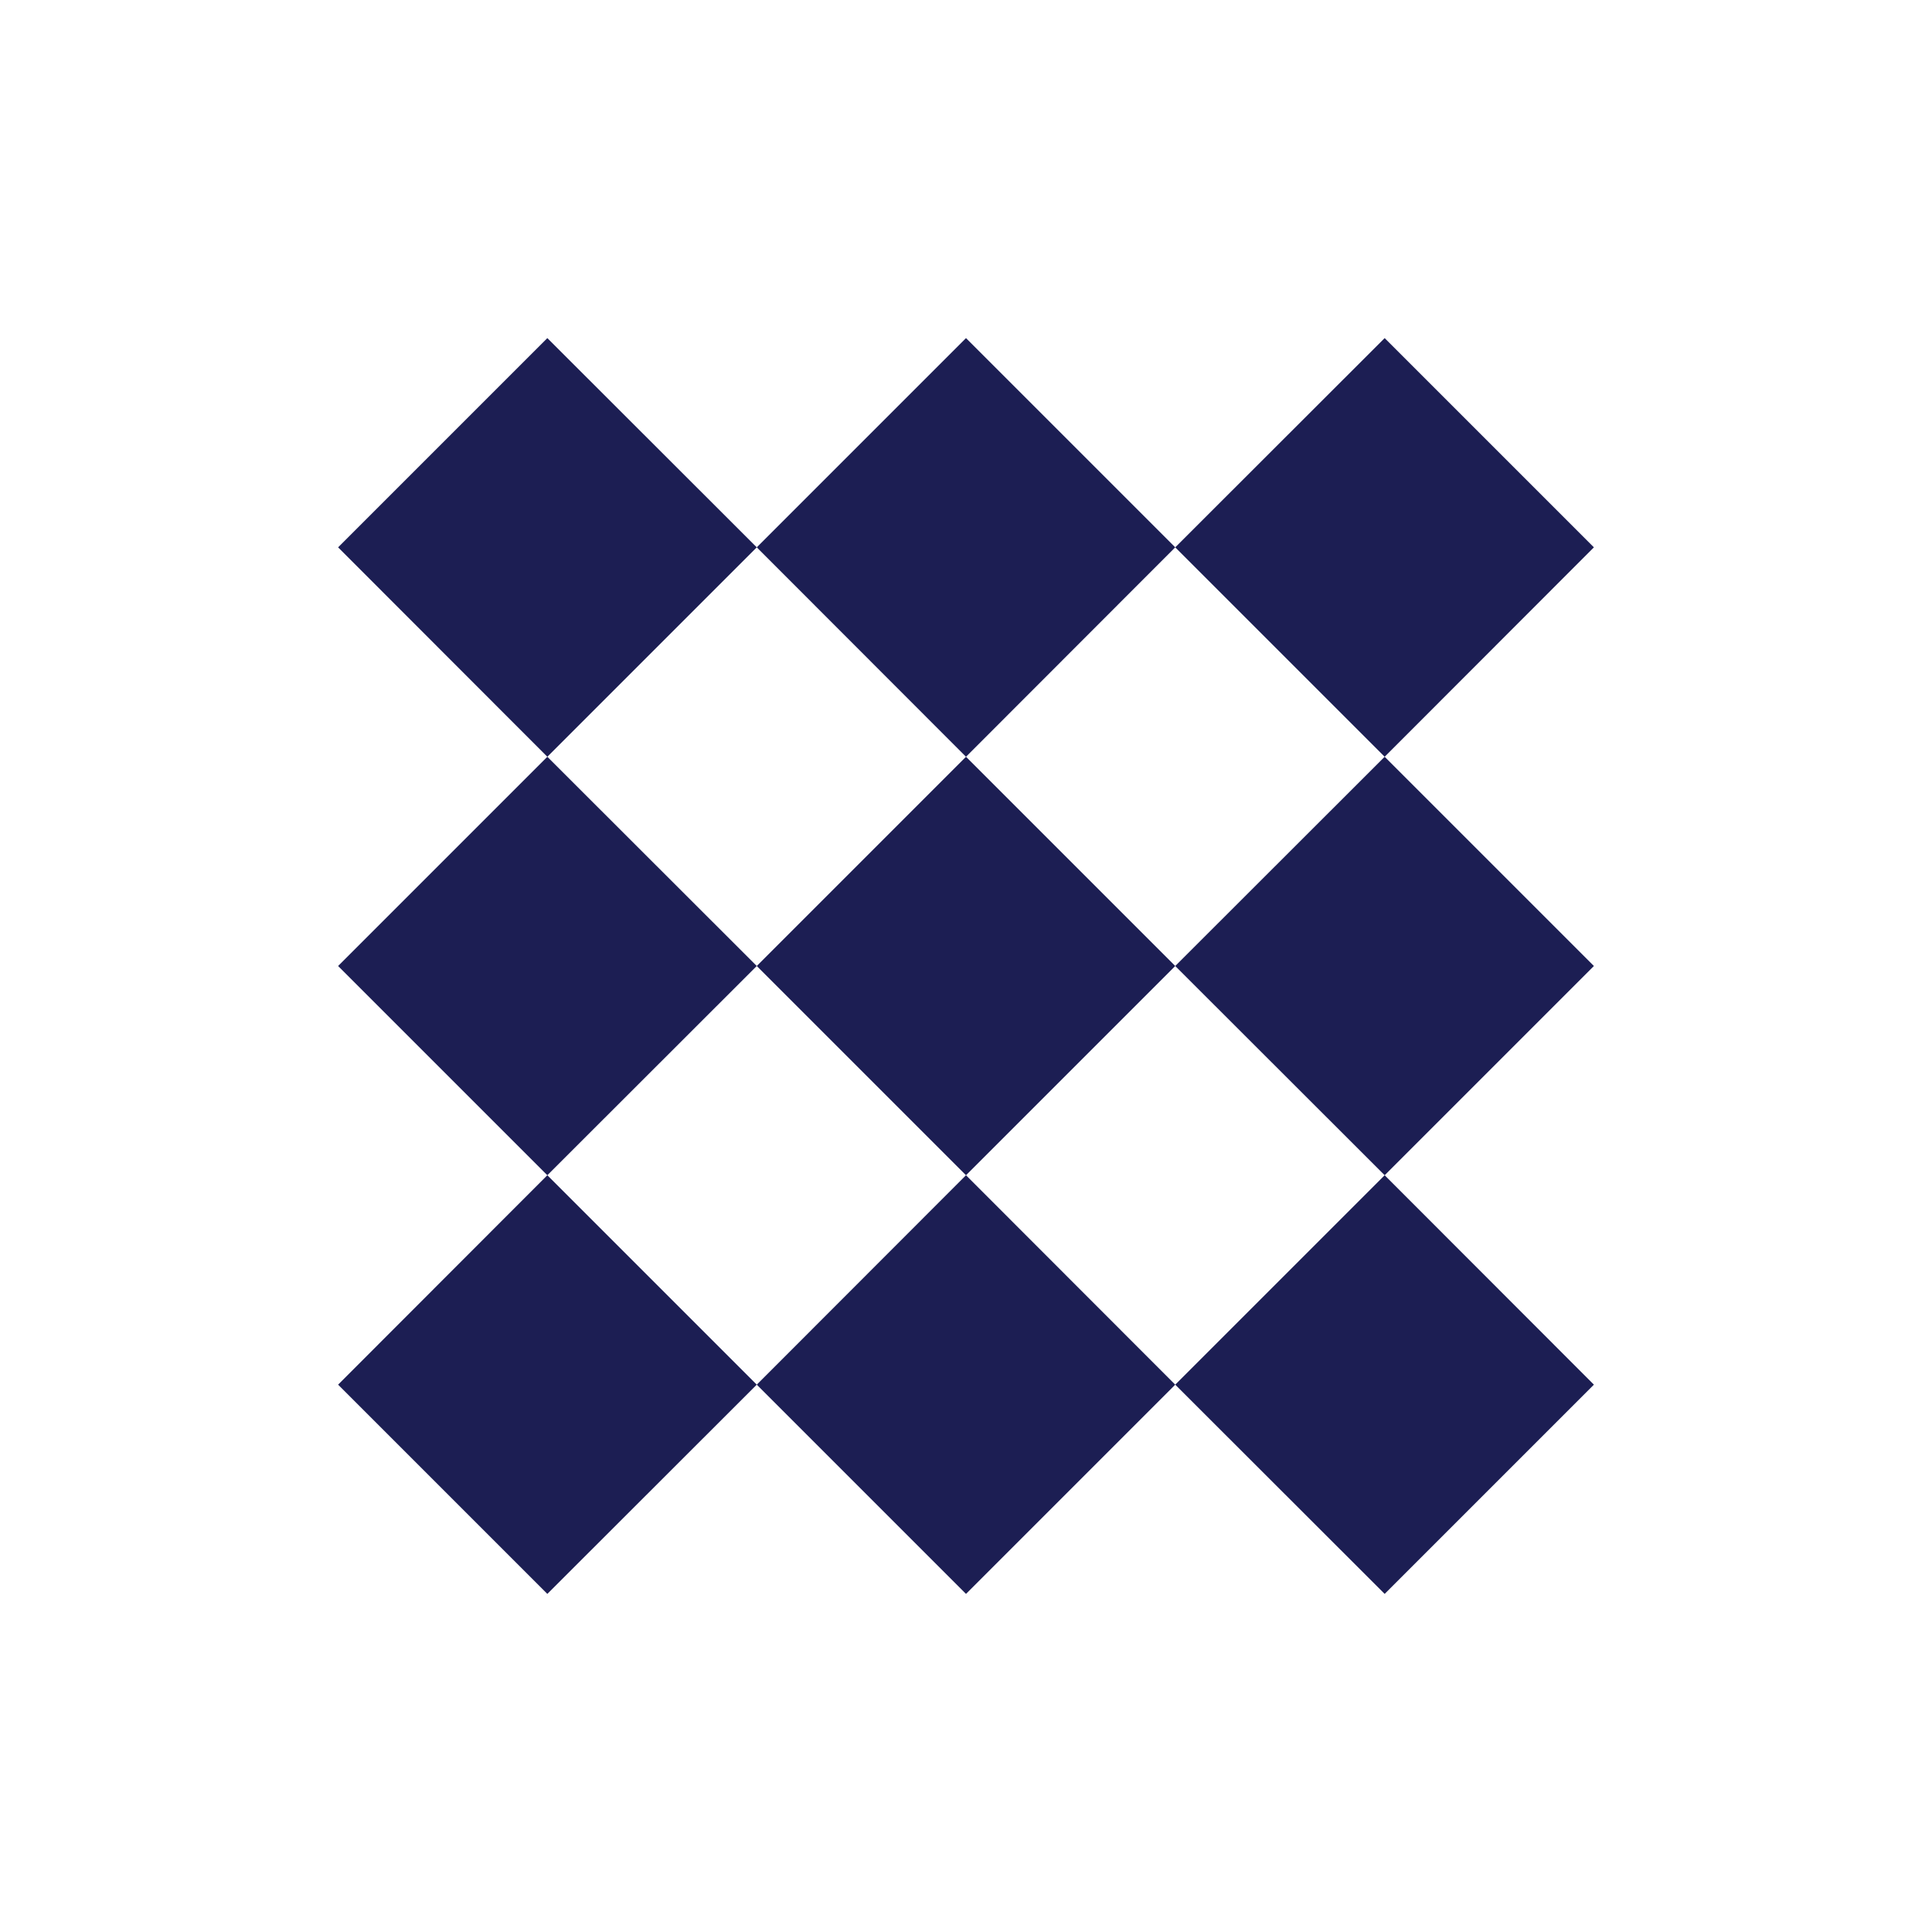 <svg id="Layer_1" data-name="Layer 1" xmlns="http://www.w3.org/2000/svg" viewBox="0 0 100 100"><defs><style>.cls-1{fill:#1c1e53;}</style></defs><polyline class="cls-1" points="28.33 17.5 39.17 28.33 28.33 39.17 17.5 28.33 28.33 17.5"/><polyline class="cls-1" points="50 17.5 60.83 28.33 50 39.17 39.17 28.33 50 17.5"/><polyline class="cls-1" points="71.67 17.5 82.5 28.33 71.67 39.17 60.83 28.33 71.67 17.5"/><polyline class="cls-1" points="28.33 39.17 39.17 50 28.33 60.83 17.5 50 28.33 39.17"/><polyline class="cls-1" points="50 39.17 60.83 50 50 60.83 39.17 50 50 39.17"/><polyline class="cls-1" points="71.67 39.17 82.5 50 71.67 60.83 60.83 50 71.67 39.17"/><polyline class="cls-1" points="28.33 60.83 39.17 71.67 28.33 82.5 17.5 71.67 28.33 60.83"/><polyline class="cls-1" points="50 60.83 60.83 71.67 50 82.5 39.17 71.67 50 60.83"/><polyline class="cls-1" points="71.67 60.83 82.5 71.67 71.67 82.5 60.83 71.67 71.67 60.83"/></svg>